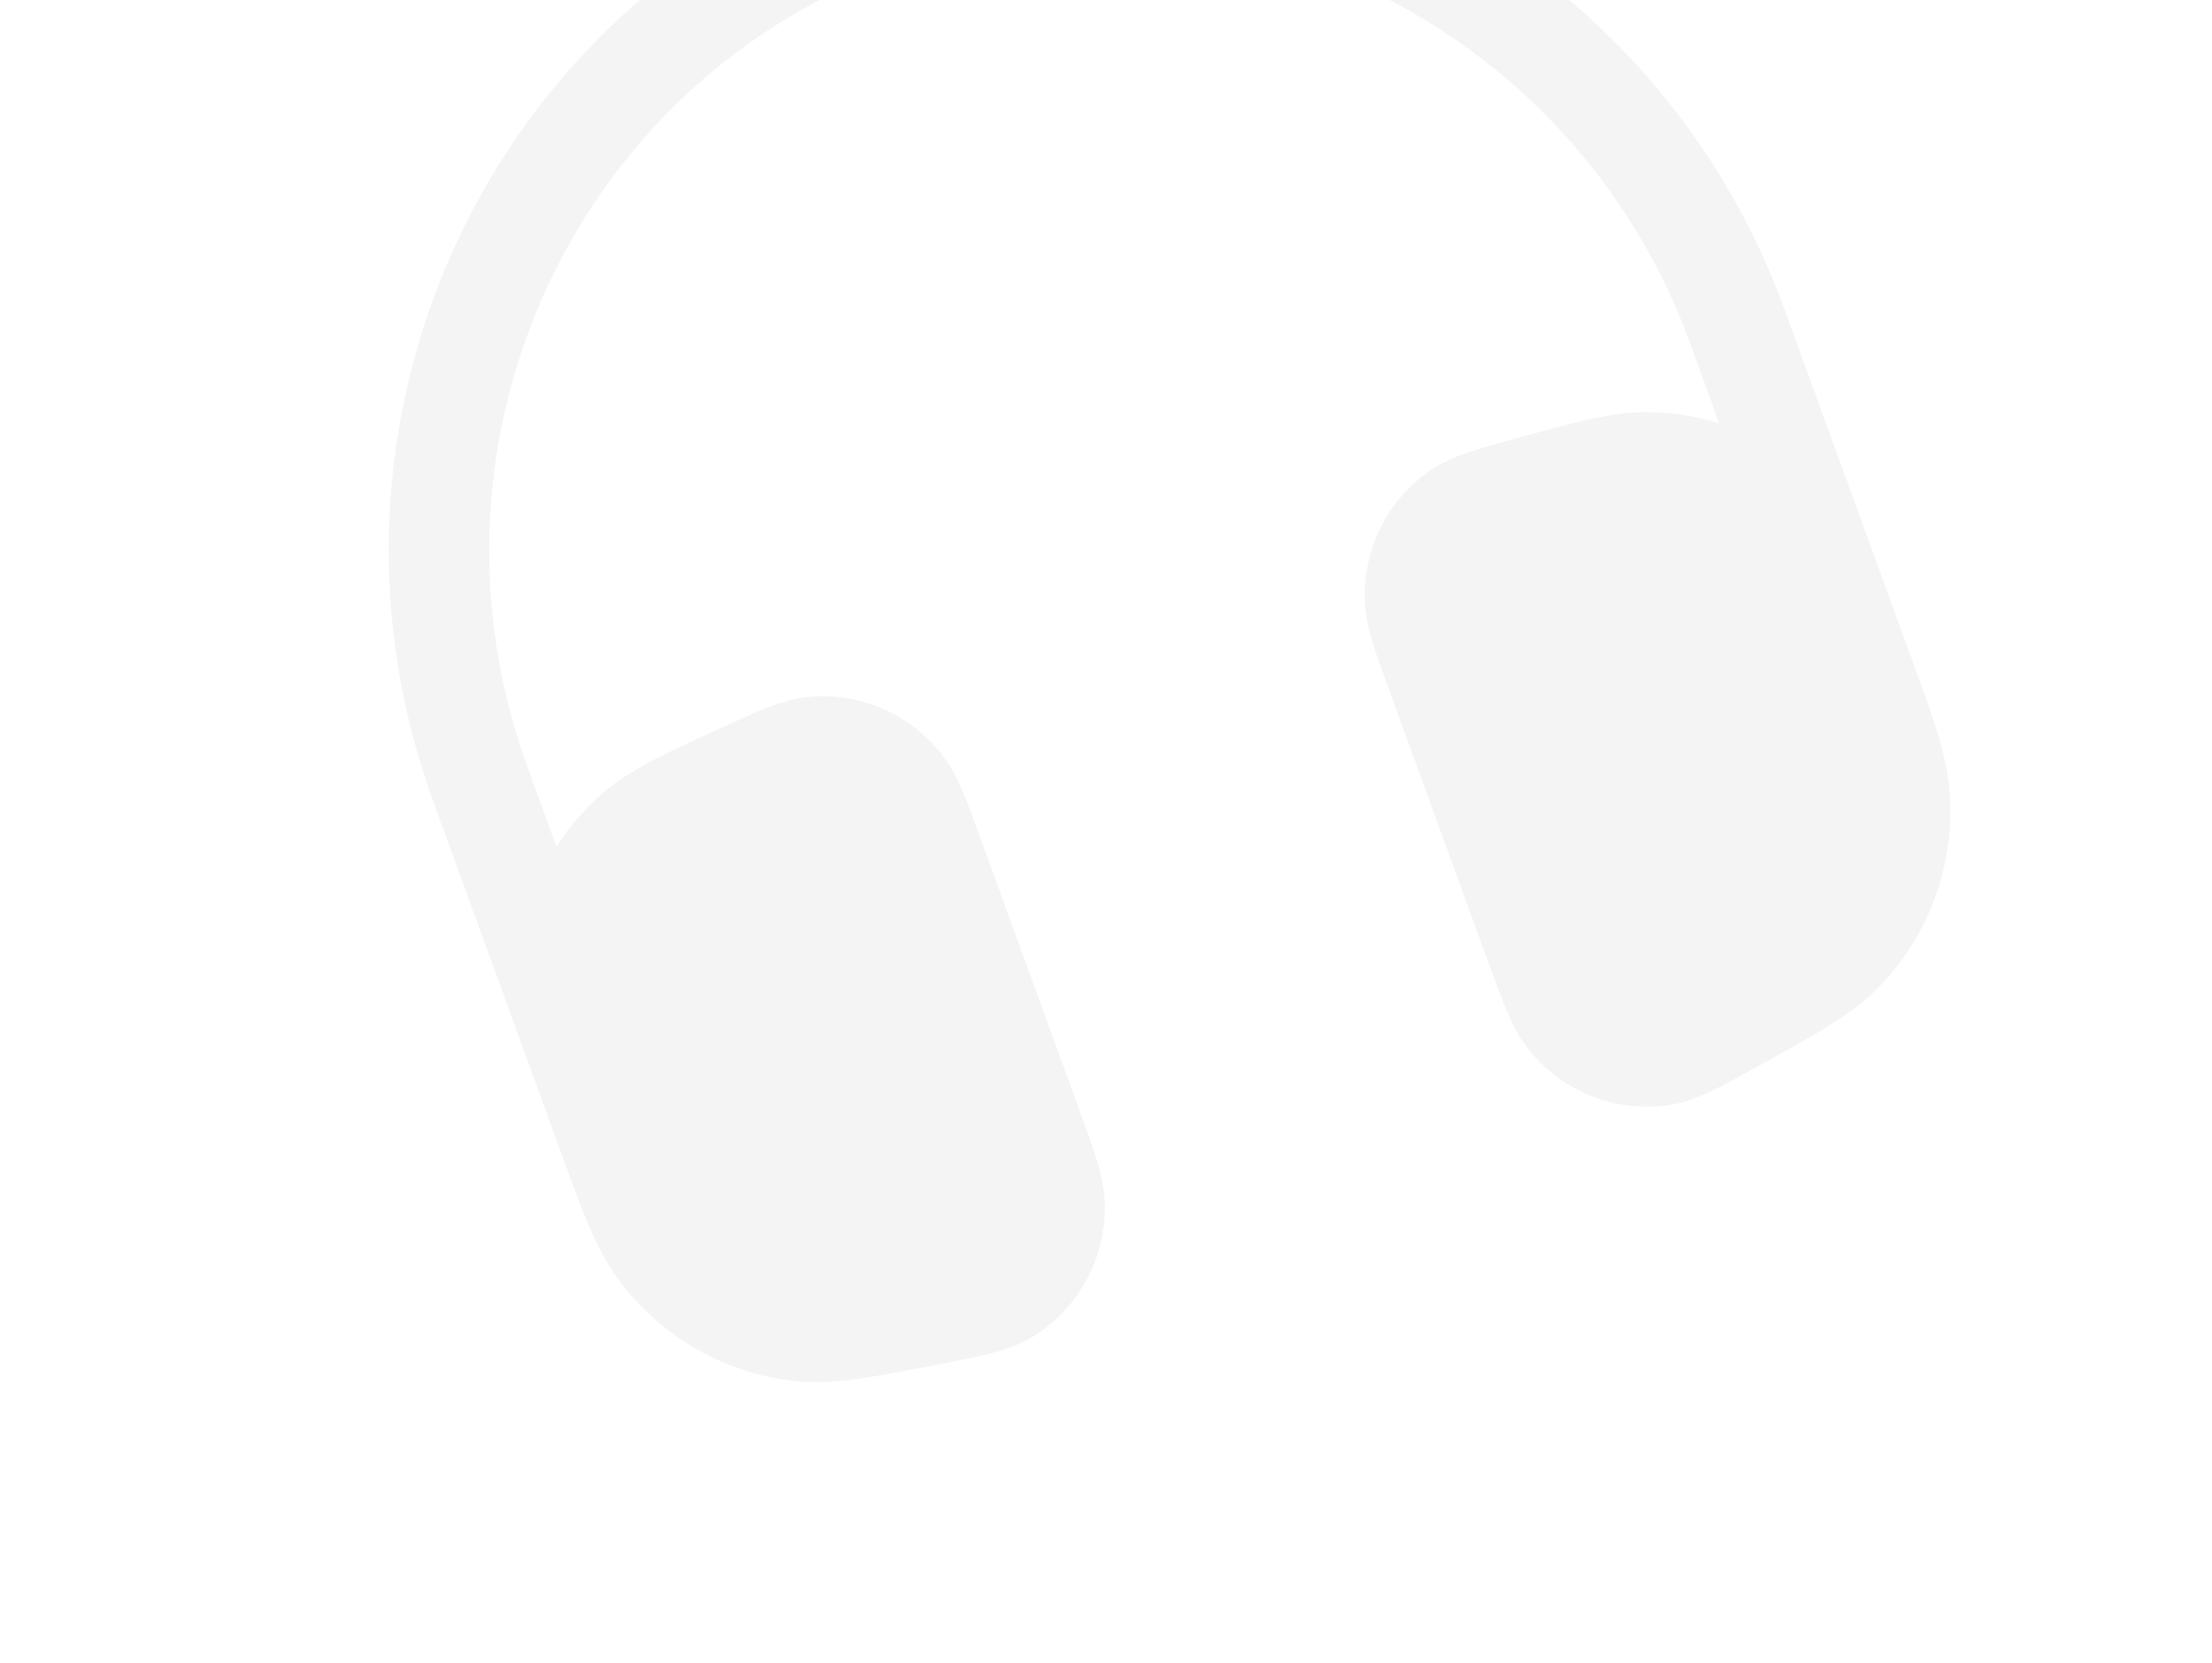 <svg width="141" height="106" viewBox="0 0 141 106" fill="none" xmlns="http://www.w3.org/2000/svg">
<g opacity="0.08">
<path d="M27.619 51.082C18.854 27.001 31.032 0.46 54.818 -8.197C78.604 -16.855 104.992 -4.351 113.757 19.73L121.977 42.313C123.259 45.831 124.138 48.244 124.291 50.587C124.589 55.17 122.944 59.649 119.766 62.906C118.142 64.572 115.924 65.805 112.69 67.602L112.163 67.895C111.013 68.534 110.031 69.081 109.196 69.482C108.329 69.899 107.42 70.261 106.413 70.415C103.098 70.924 99.746 69.647 97.573 67.046C96.912 66.256 96.46 65.376 96.074 64.481C95.703 63.62 95.314 62.551 94.859 61.3L88.318 43.33C87.649 41.498 87.073 39.922 87.001 38.419C86.835 34.98 88.487 31.725 91.341 29.866C92.588 29.052 94.187 28.613 96.044 28.103L96.458 27.989L96.944 27.855C100.418 26.895 102.794 26.238 105.021 26.259C106.587 26.273 108.123 26.518 109.587 26.972L107.748 21.918C100.206 1.196 77.5 -9.562 57.032 -2.113C36.565 5.337 26.087 28.174 33.629 48.895L35.469 53.949C36.299 52.66 37.318 51.485 38.508 50.468C40.201 49.02 42.444 47.996 45.721 46.499L46.181 46.289L46.57 46.11C48.321 45.307 49.828 44.616 51.306 44.437C54.688 44.027 58.045 45.459 60.129 48.199C61.04 49.397 61.612 50.975 62.277 52.808L68.817 70.778C69.272 72.029 69.662 73.099 69.93 73.996C70.21 74.93 70.43 75.895 70.432 76.925C70.438 80.314 68.692 83.447 65.826 85.188C64.954 85.717 64.026 86.024 63.093 86.262C62.196 86.491 61.092 86.704 59.8 86.953L59.208 87.068C55.576 87.77 53.085 88.251 50.769 88.019C46.241 87.566 42.102 85.192 39.385 81.49C38.239 79.929 37.442 78.015 36.48 75.418L36.173 74.582L27.619 51.082Z" fill="#787878"/>
</g>
</svg>
